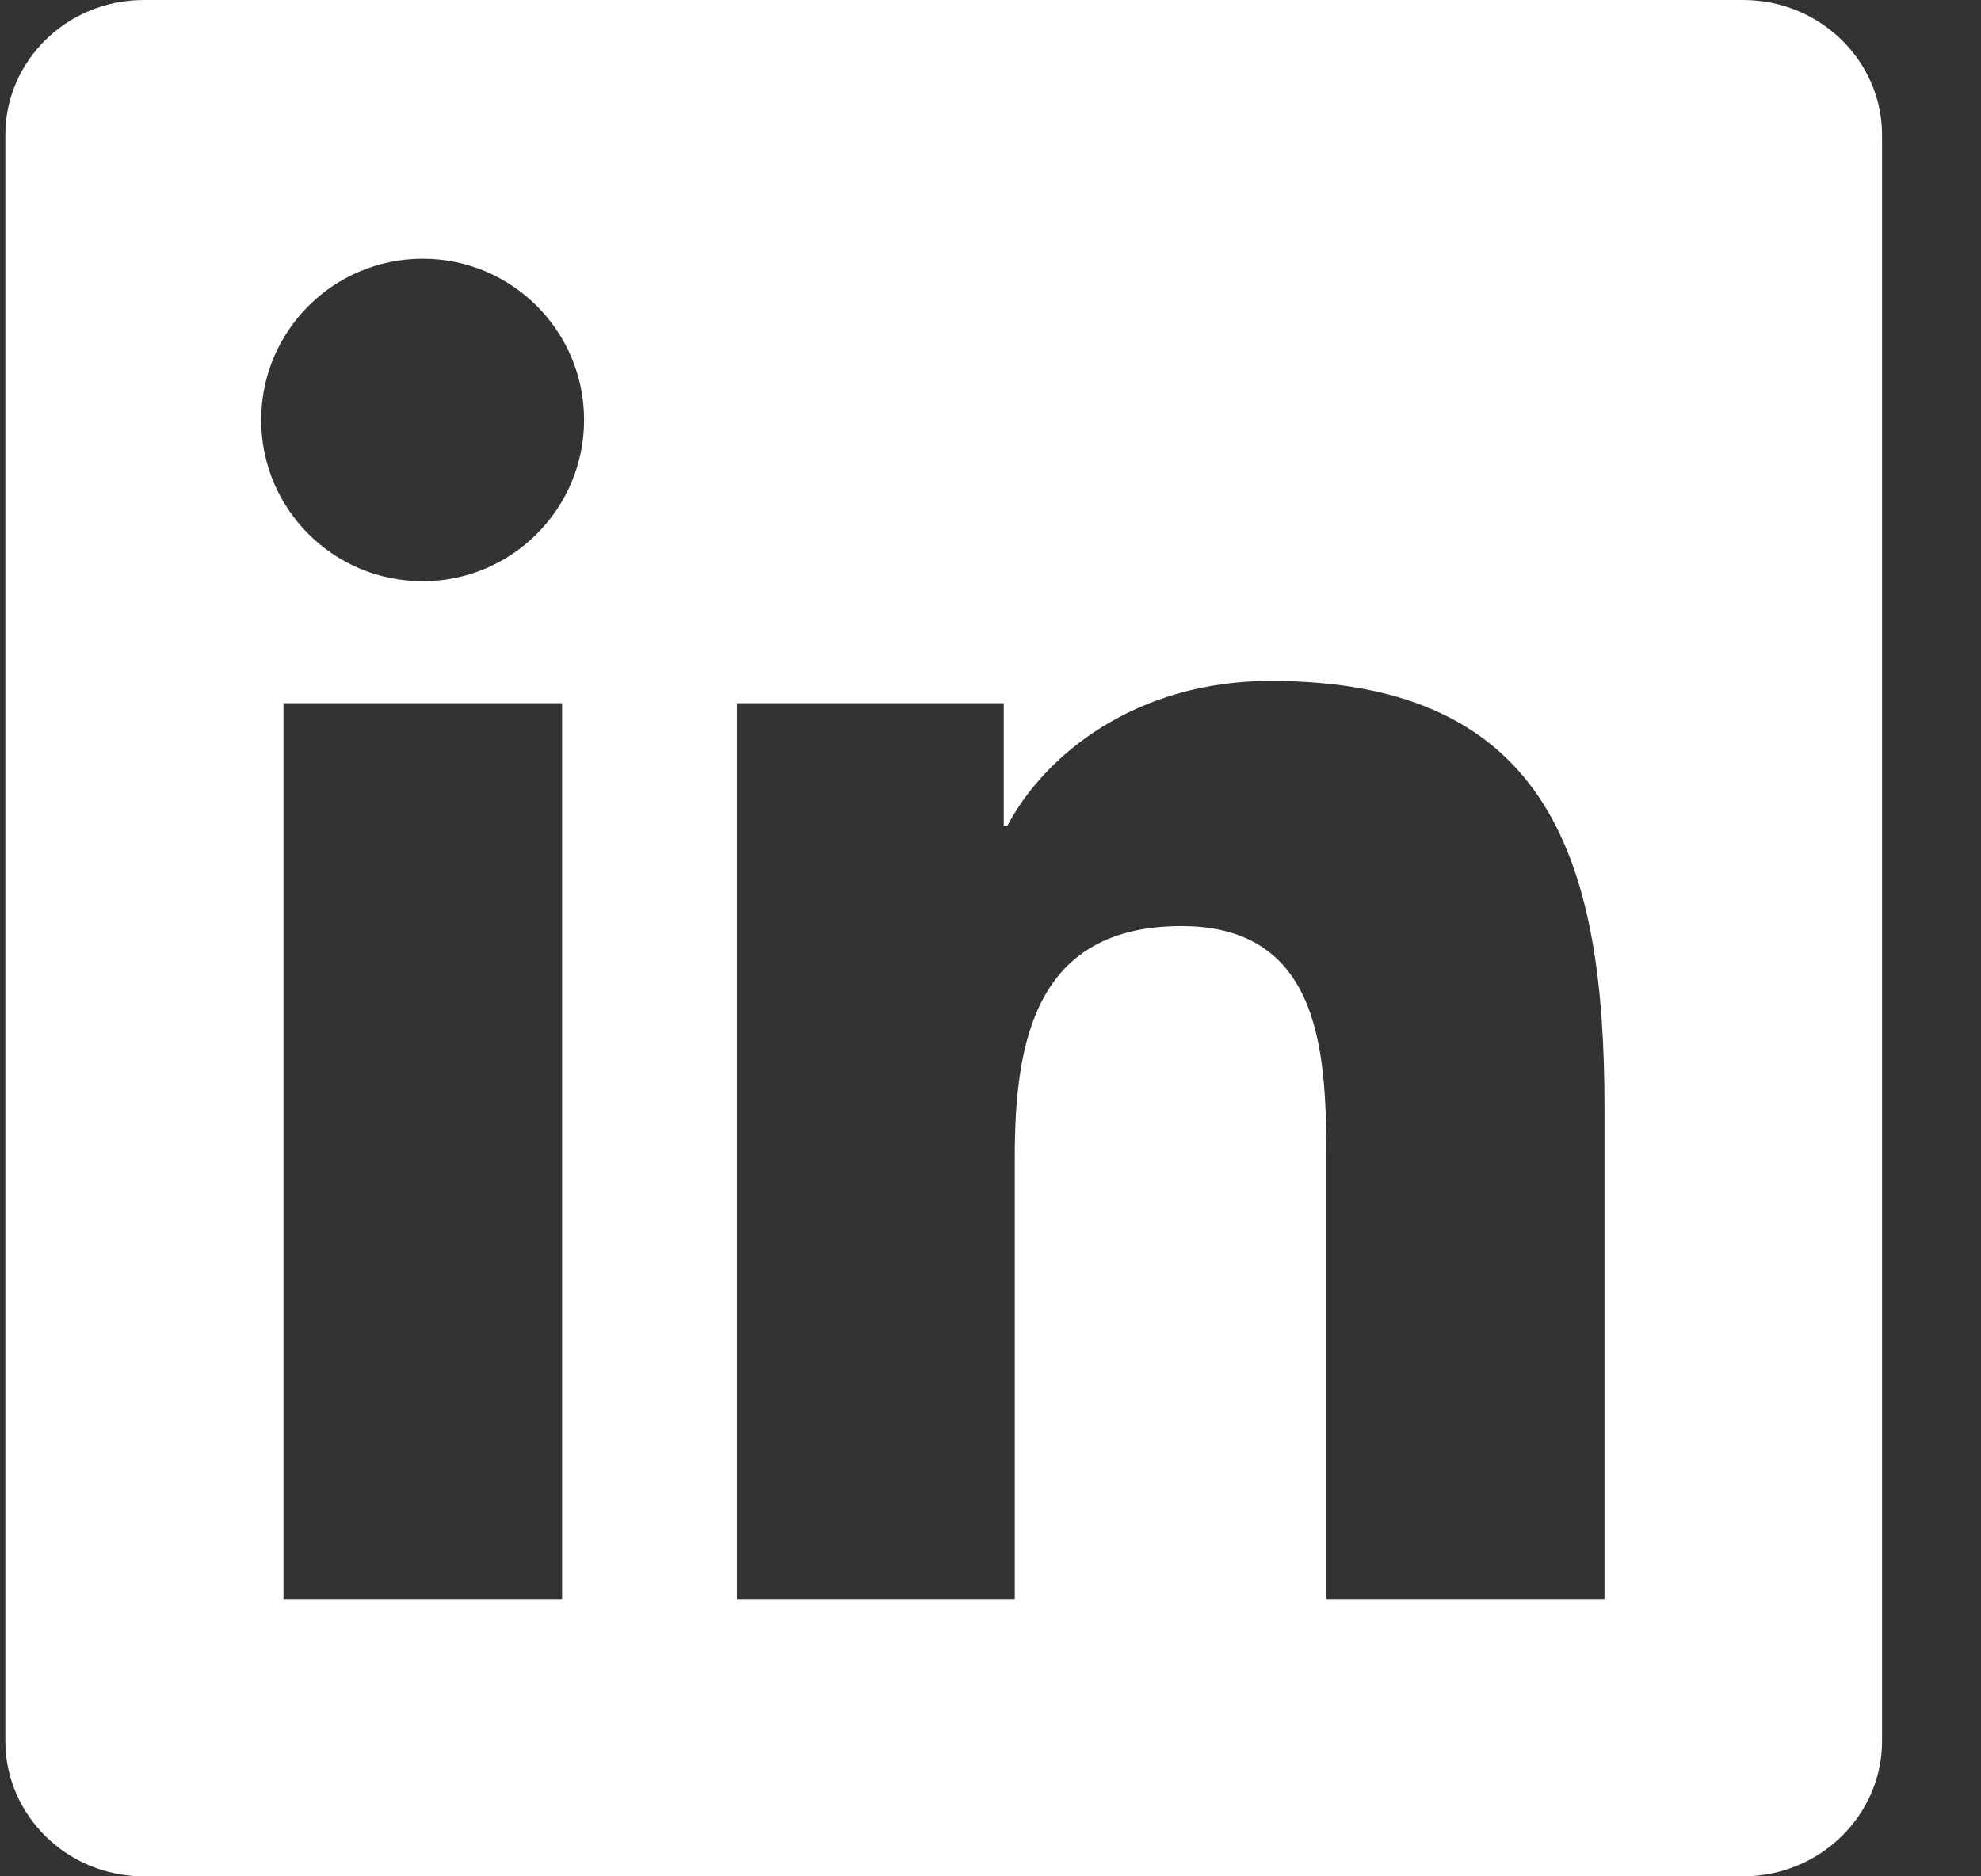 <svg width="19" height="18" viewBox="0 0 19 18" fill="none" xmlns="http://www.w3.org/2000/svg">
<rect x="0" y="0" width="19" height="18" fill="#333333" stroke="none"/>
<g clip-path="url(#clip0_35_297)">
<path d="M16.718 0H1.38C0.645 0 0.051 0.58 0.051 1.297V16.699C0.051 17.416 0.645 18 1.38 18H16.718C17.453 18 18.051 17.416 18.051 16.703V1.297C18.051 0.58 17.453 0 16.718 0ZM5.391 15.339H2.719V6.746H5.391V15.339ZM4.055 5.576C3.197 5.576 2.505 4.883 2.505 4.029C2.505 3.175 3.197 2.482 4.055 2.482C4.909 2.482 5.602 3.175 5.602 4.029C5.602 4.88 4.909 5.576 4.055 5.576ZM15.389 15.339H12.721V11.162C12.721 10.167 12.704 8.884 11.332 8.884C9.944 8.884 9.733 9.97 9.733 11.092V15.339H7.068V6.746H9.627V7.921H9.662C10.018 7.246 10.889 6.532 12.187 6.532C14.89 6.532 15.389 8.311 15.389 10.624V15.339V15.339Z" fill="white"/>
</g>
<defs>
<clipPath id="clip0_35_297">
<rect width="18" height="18" fill="white" transform="translate(0.051)"/>
</clipPath>
</defs>
</svg>
